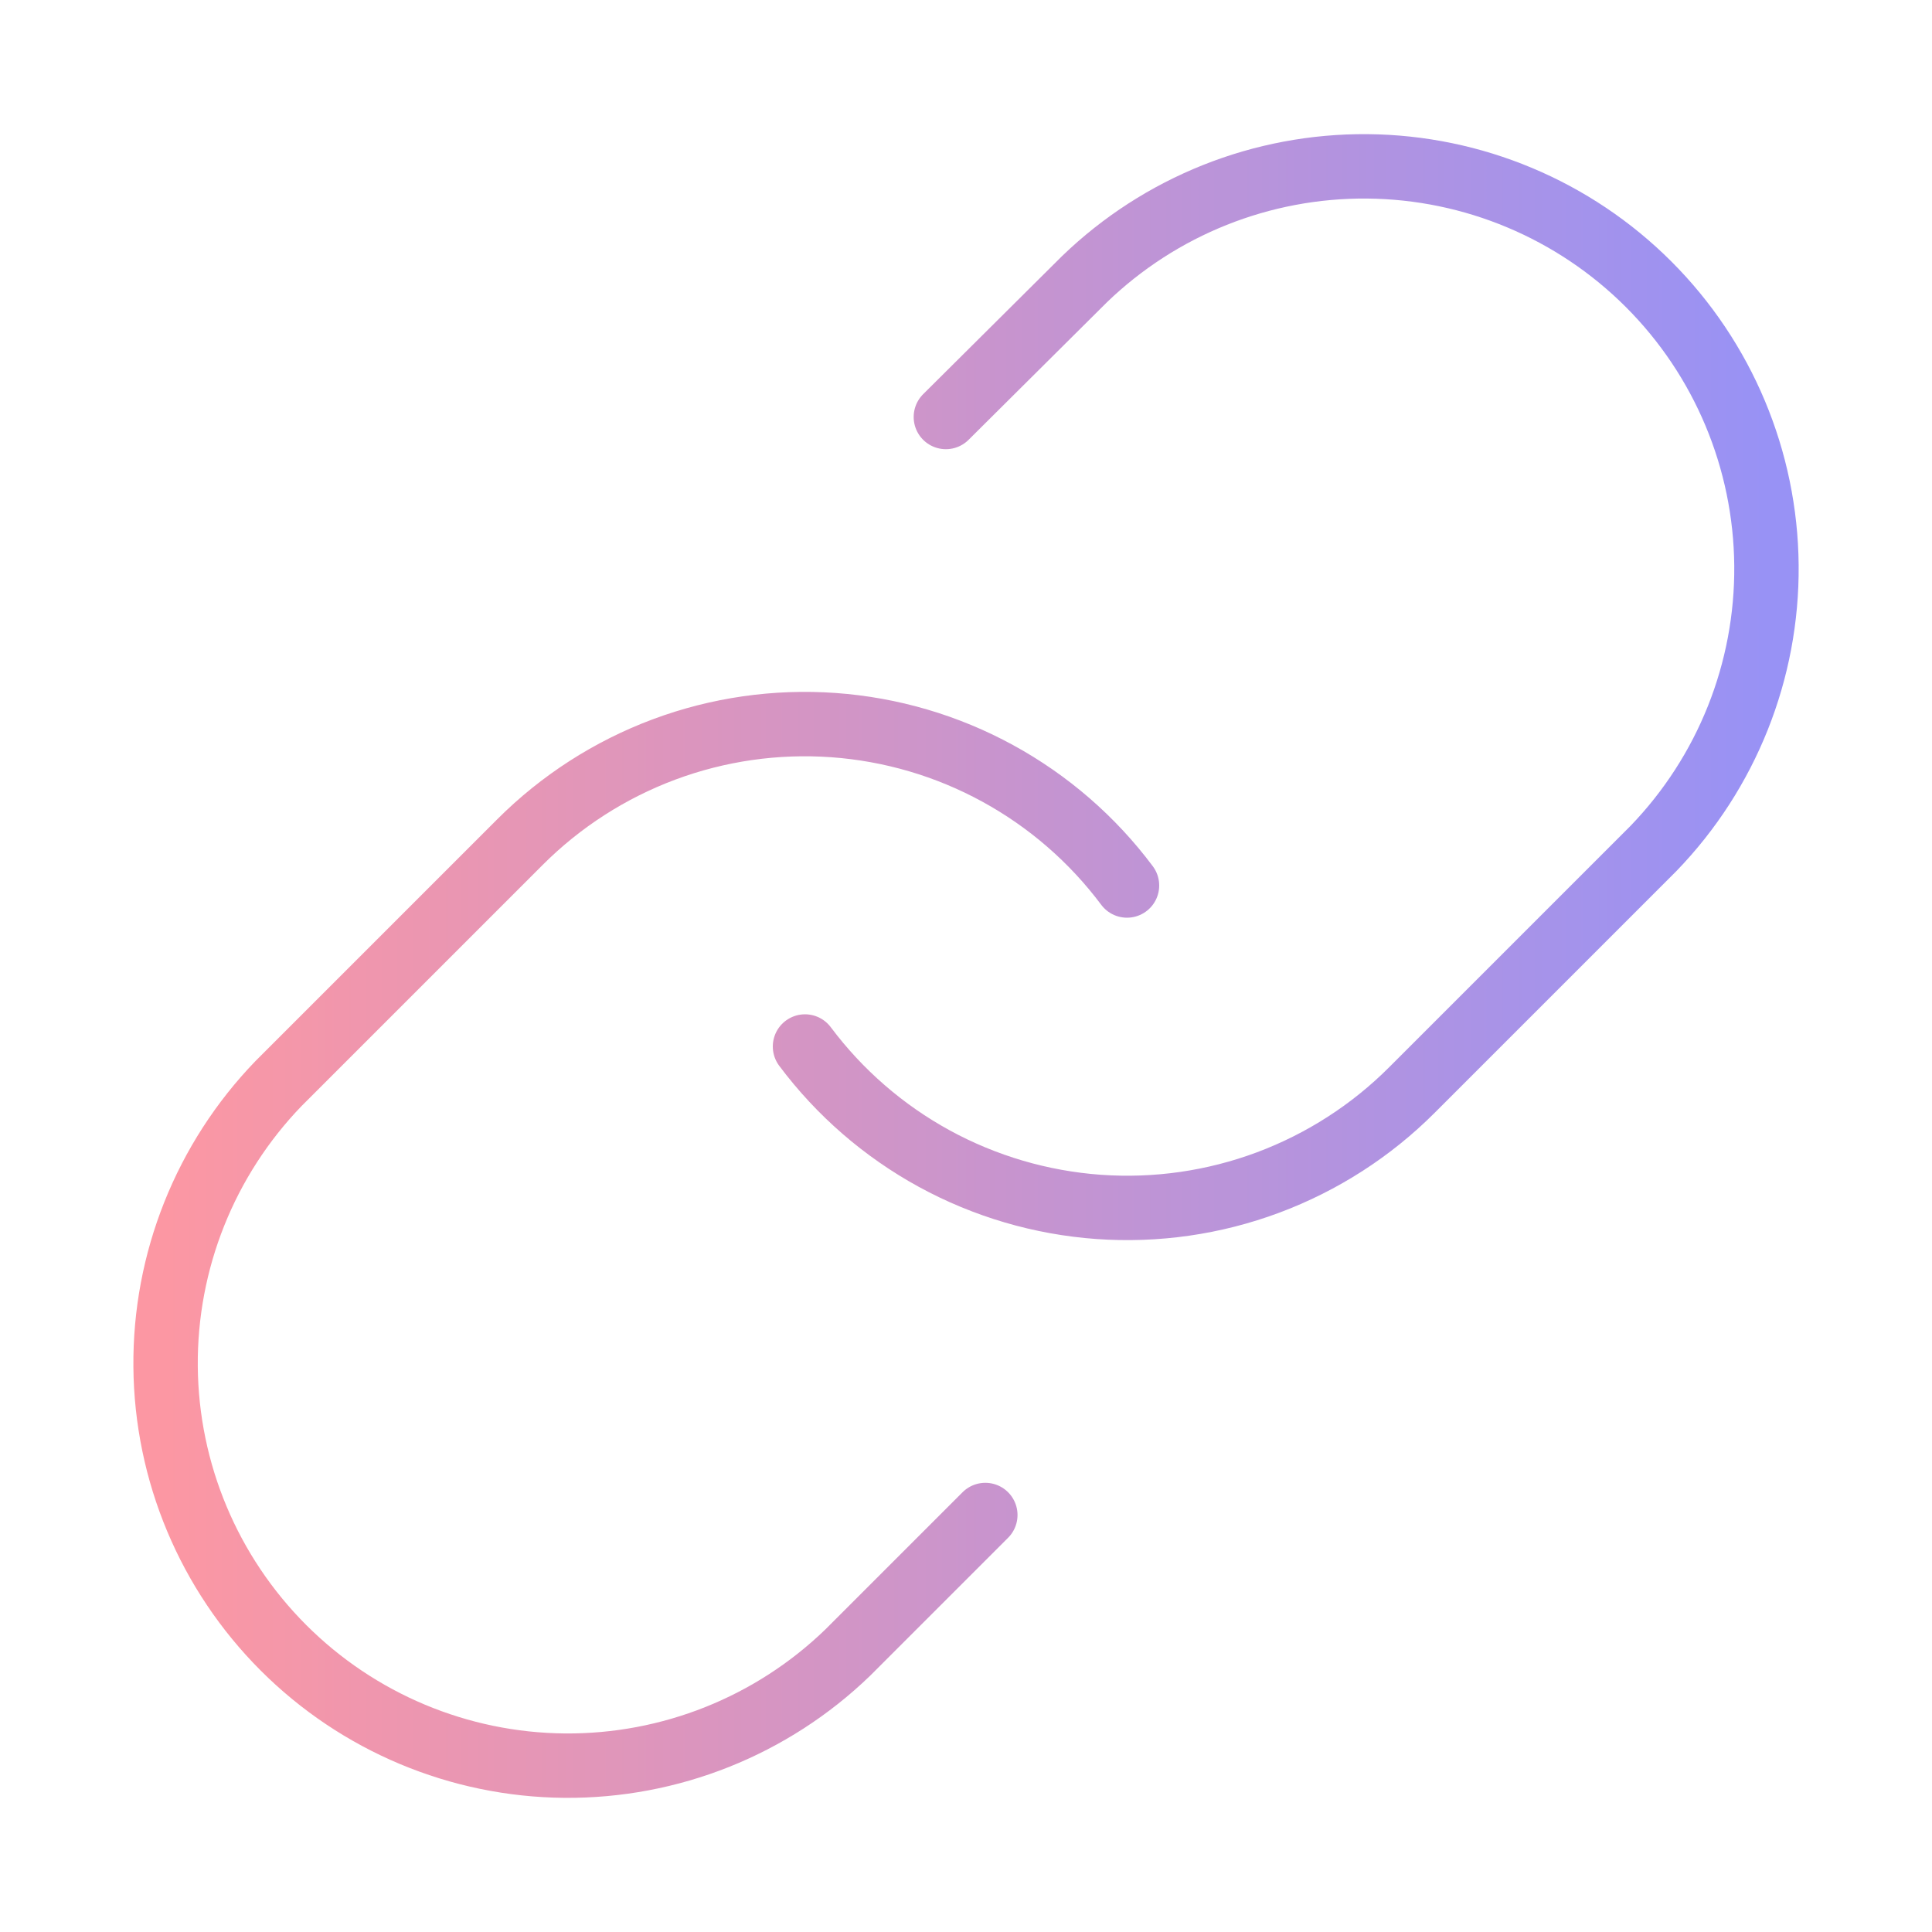 <svg width="48" height="48" viewBox="0 0 48 48" fill="none" xmlns="http://www.w3.org/2000/svg">
<path d="M20 26C20.859 27.148 21.955 28.098 23.213 28.786C24.472 29.473 25.863 29.882 27.294 29.985C28.724 30.087 30.16 29.881 31.503 29.38C32.847 28.878 34.067 28.094 35.08 27.08L41.08 21.08C42.902 19.194 43.91 16.668 43.887 14.046C43.864 11.424 42.813 8.916 40.959 7.062C39.105 5.208 36.596 4.156 33.974 4.133C31.352 4.11 28.826 5.118 26.94 6.94L23.5 10.36M28 22C27.142 20.852 26.046 19.902 24.787 19.214C23.529 18.526 22.137 18.118 20.707 18.015C19.277 17.913 17.841 18.119 16.498 18.62C15.154 19.122 13.934 19.906 12.92 20.92L6.92 26.92C5.099 28.806 4.091 31.332 4.114 33.954C4.136 36.576 5.188 39.084 7.042 40.938C8.896 42.792 11.404 43.844 14.026 43.867C16.648 43.889 19.174 42.882 21.06 41.06L24.48 37.64" stroke="url(#paint0_linear_3676_3912)" stroke-width="1.6" stroke-linecap="round" stroke-linejoin="round"/>
<defs>
<linearGradient id="paint0_linear_3676_3912" x1="4.113" y1="24" x2="43.888" y2="24" gradientUnits="userSpaceOnUse">
<stop stop-color="#FC97A3"/>
<stop offset="1" stop-color="#9892F5"/>
</linearGradient>
</defs>
</svg>

